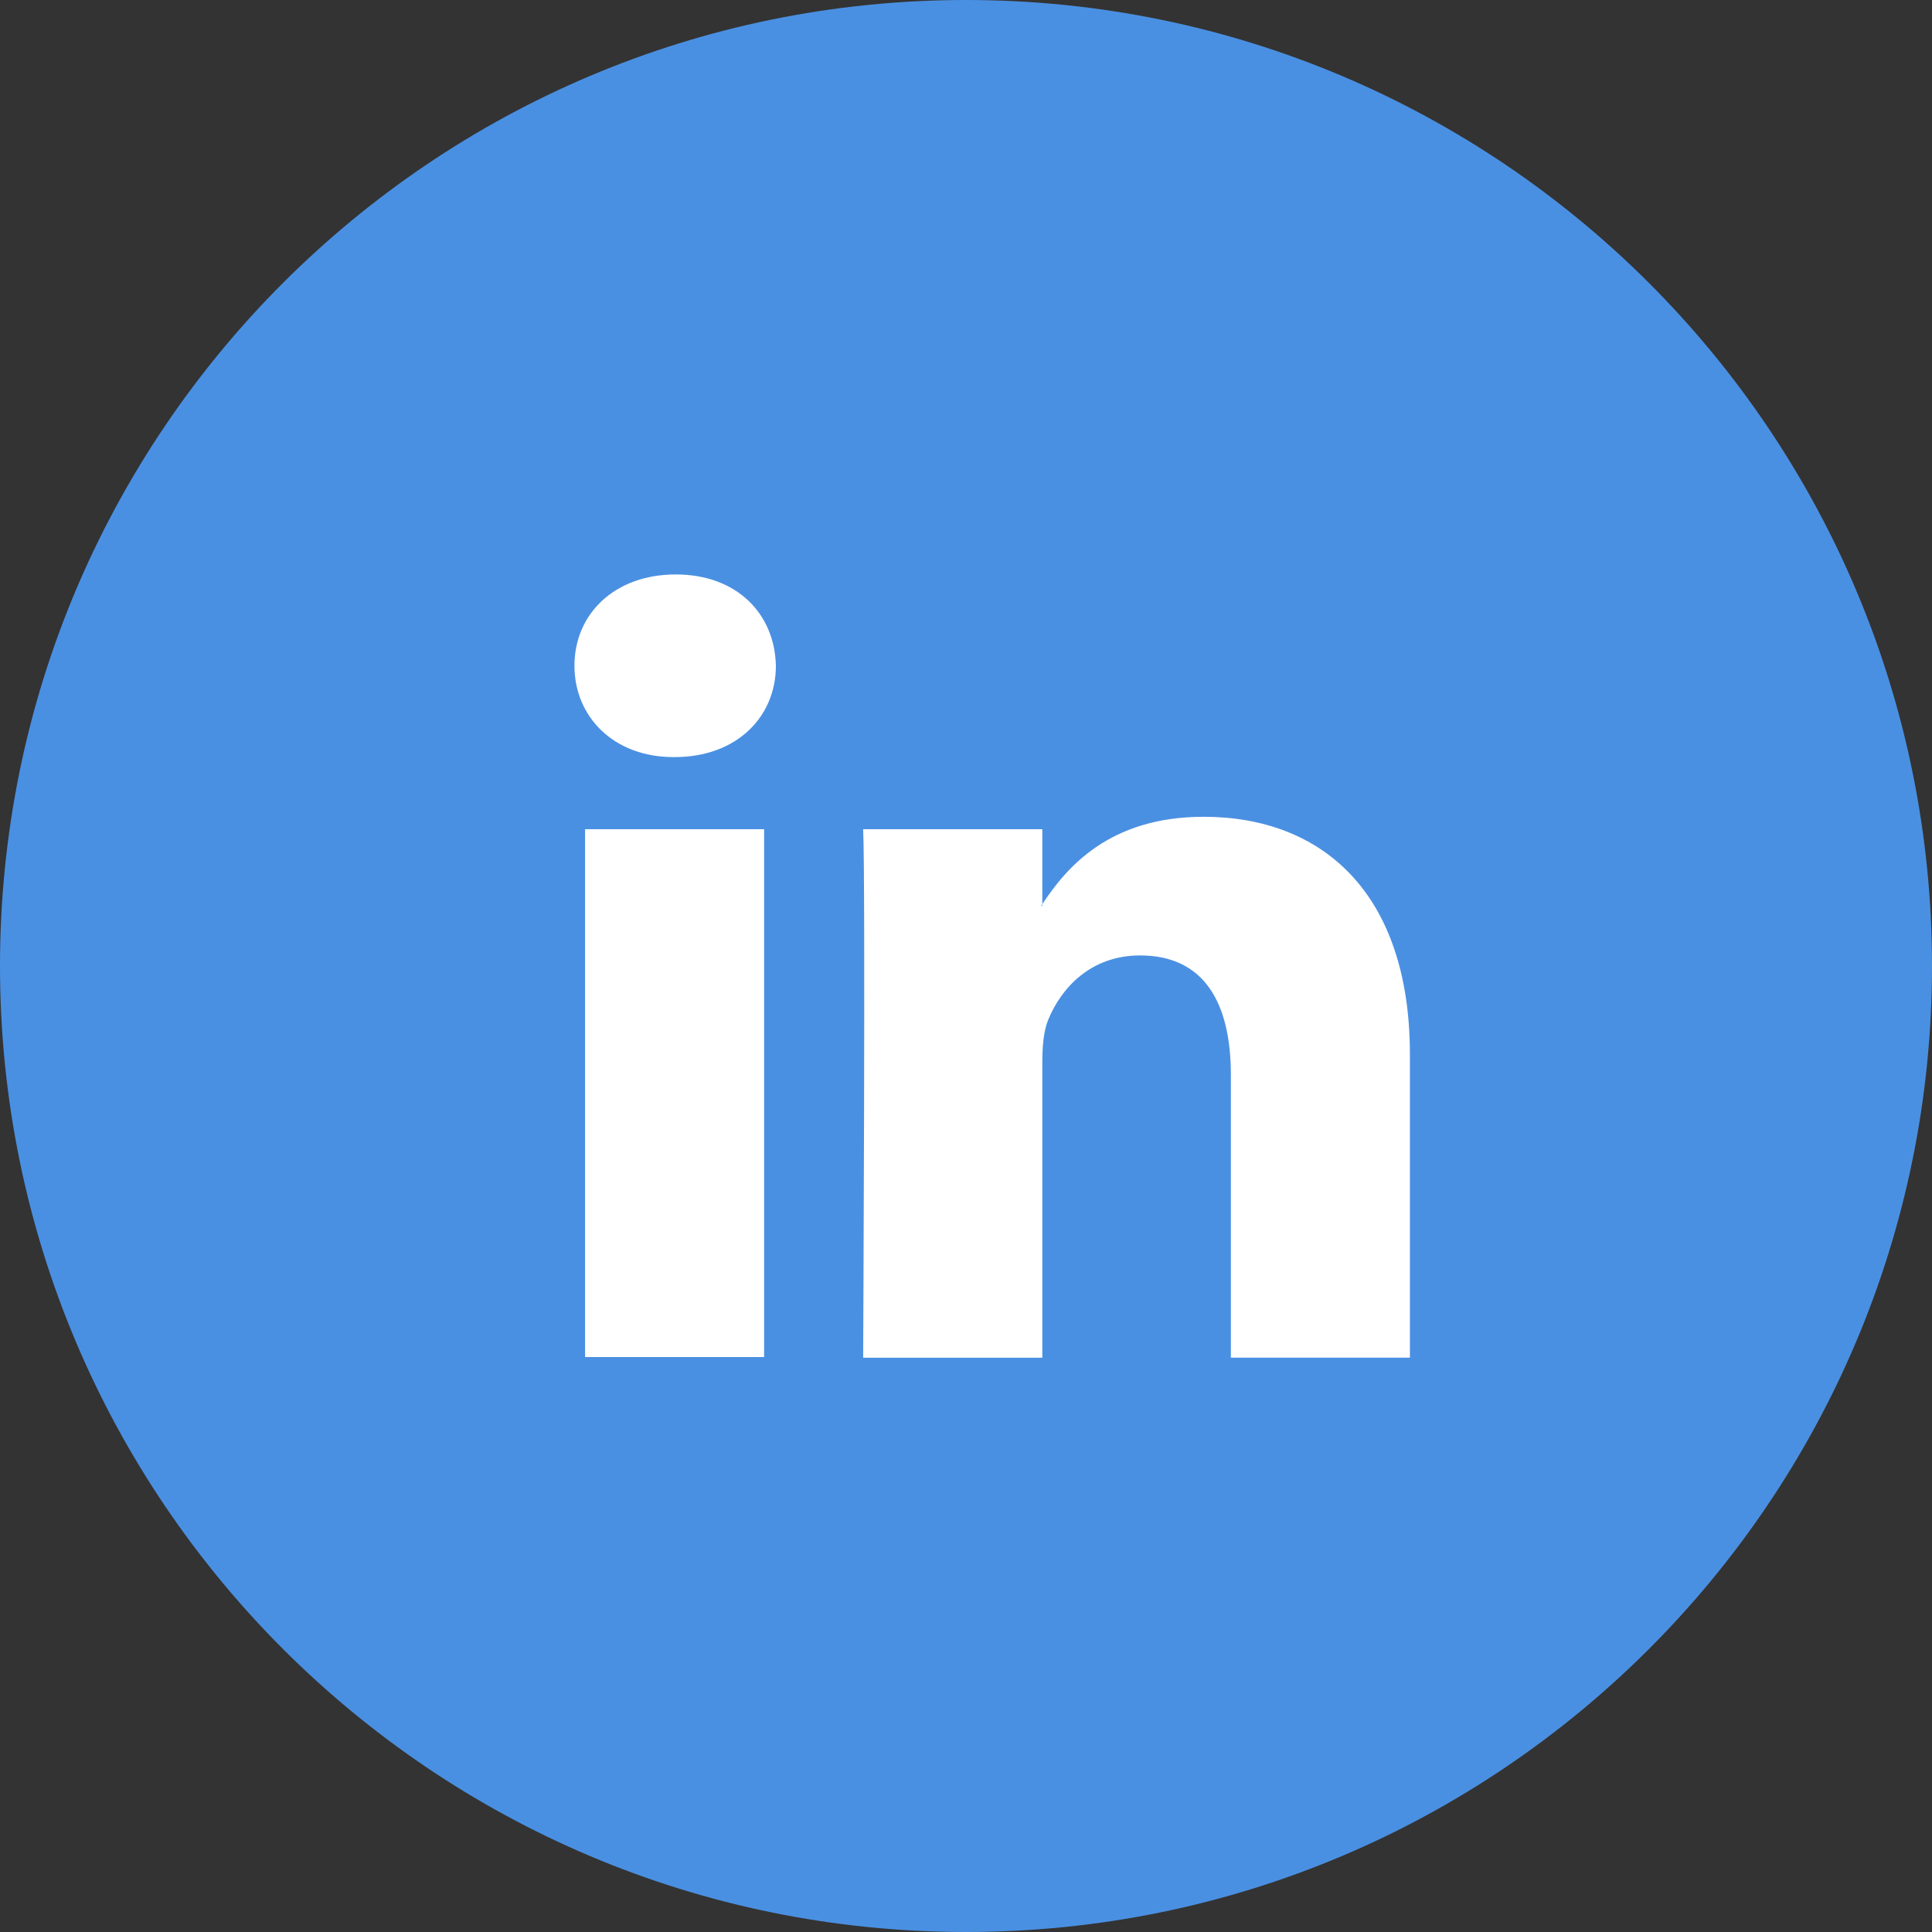 <svg xmlns="http://www.w3.org/2000/svg" xmlns:xlink="http://www.w3.org/1999/xlink" width="30" height="30" viewBox="0 0 30 30"><rect x="0" y="0" width="30" height="30" fill="#333333" stroke="none"/><defs><path id="qdpia" d="M497 2467c-8.283 0-15 6.717-15 15 0 8.281 6.717 15 15 15 8.281 0 15-6.719 15-15 0-8.283-6.719-15-15-15z"/><path id="qdpib" d="M503.893 2488.082h-2.78v-4.39c0-1.103-.403-1.856-1.41-1.856-.768 0-1.225.507-1.426.998-.073.175-.092.42-.092.665v4.583h-2.782s.038-7.436 0-8.206h2.782v1.163l-.018.027h.018v-.027c.37-.558 1.029-1.356 2.506-1.356 1.83 0 3.202 1.173 3.202 3.693zm-11.4-12.162c.952 0 1.537.613 1.555 1.418 0 .788-.603 1.418-1.572 1.418h-.019c-.932 0-1.537-.63-1.537-1.418 0-.805.622-1.418 1.574-1.418zm-1.408 3.956h2.78v8.196h-2.78z"/></defs><g><g transform="translate(-482 -2467)"><use fill="#4a90e2" xlink:href="#qdpia"/></g><g transform="translate(-482 -2467)"><use fill="#fff" xlink:href="#qdpib"/></g></g></svg>